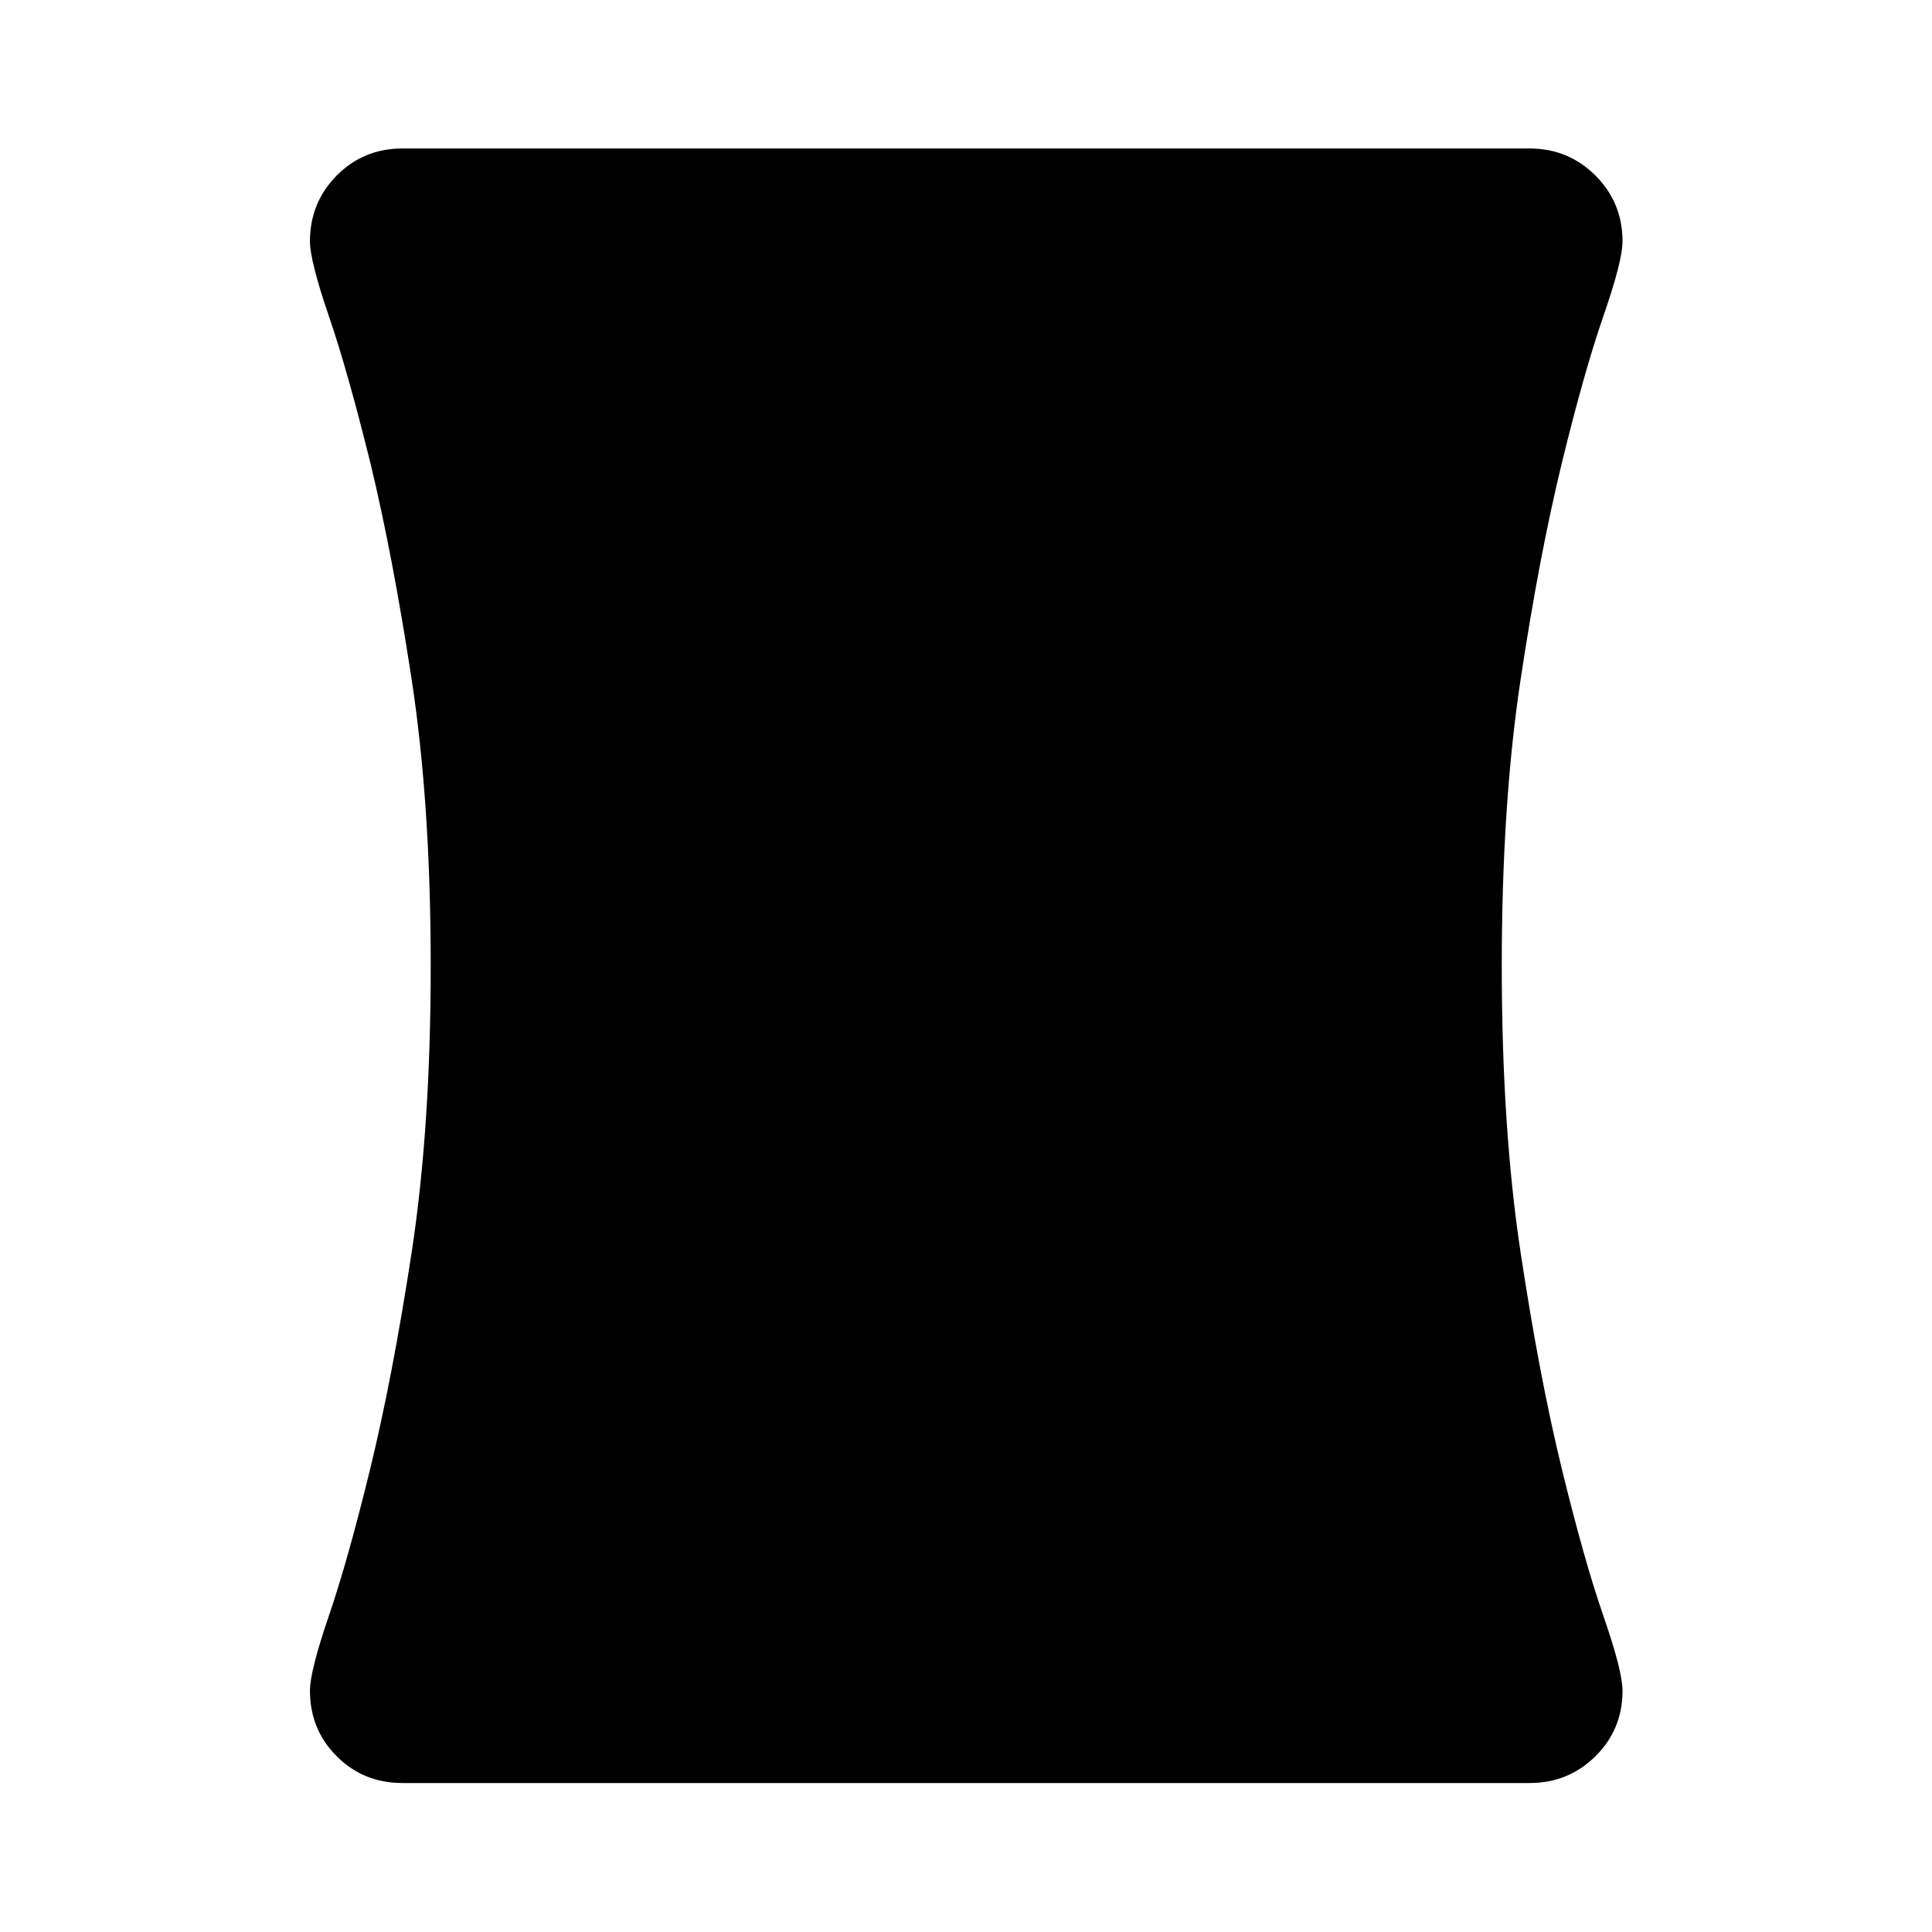 <svg xmlns="http://www.w3.org/2000/svg" width="48" height="48" viewBox="0 -960 960 960"><path d="M200-74.02q-19.39 0-32.68-13.3-13.3-13.29-13.3-32.58 0-9.77 9.38-37.15t20.5-72.91q11.12-45.52 20.62-107.54 9.5-62.02 9.5-142.5 0-80.48-9.5-142.56-9.5-62.07-20.5-107.48-11.24-45.53-20.62-72.91-9.38-27.38-9.38-37.13 0-19.26 13.3-32.7 13.29-13.44 32.68-13.44h560q19.3 0 32.76 13.44 13.46 13.44 13.46 32.7 0 9.75-9.5 37.13-9.5 27.38-20.62 72.91-11.12 45.52-20.5 107.54T746.22-480q0 80.48 9.38 142.5 9.38 62.02 20.5 107.54 11.12 45.53 20.62 72.91 9.5 27.38 9.5 37.15 0 19.29-13.46 32.58-13.46 13.3-32.76 13.3H200Z"/></svg>